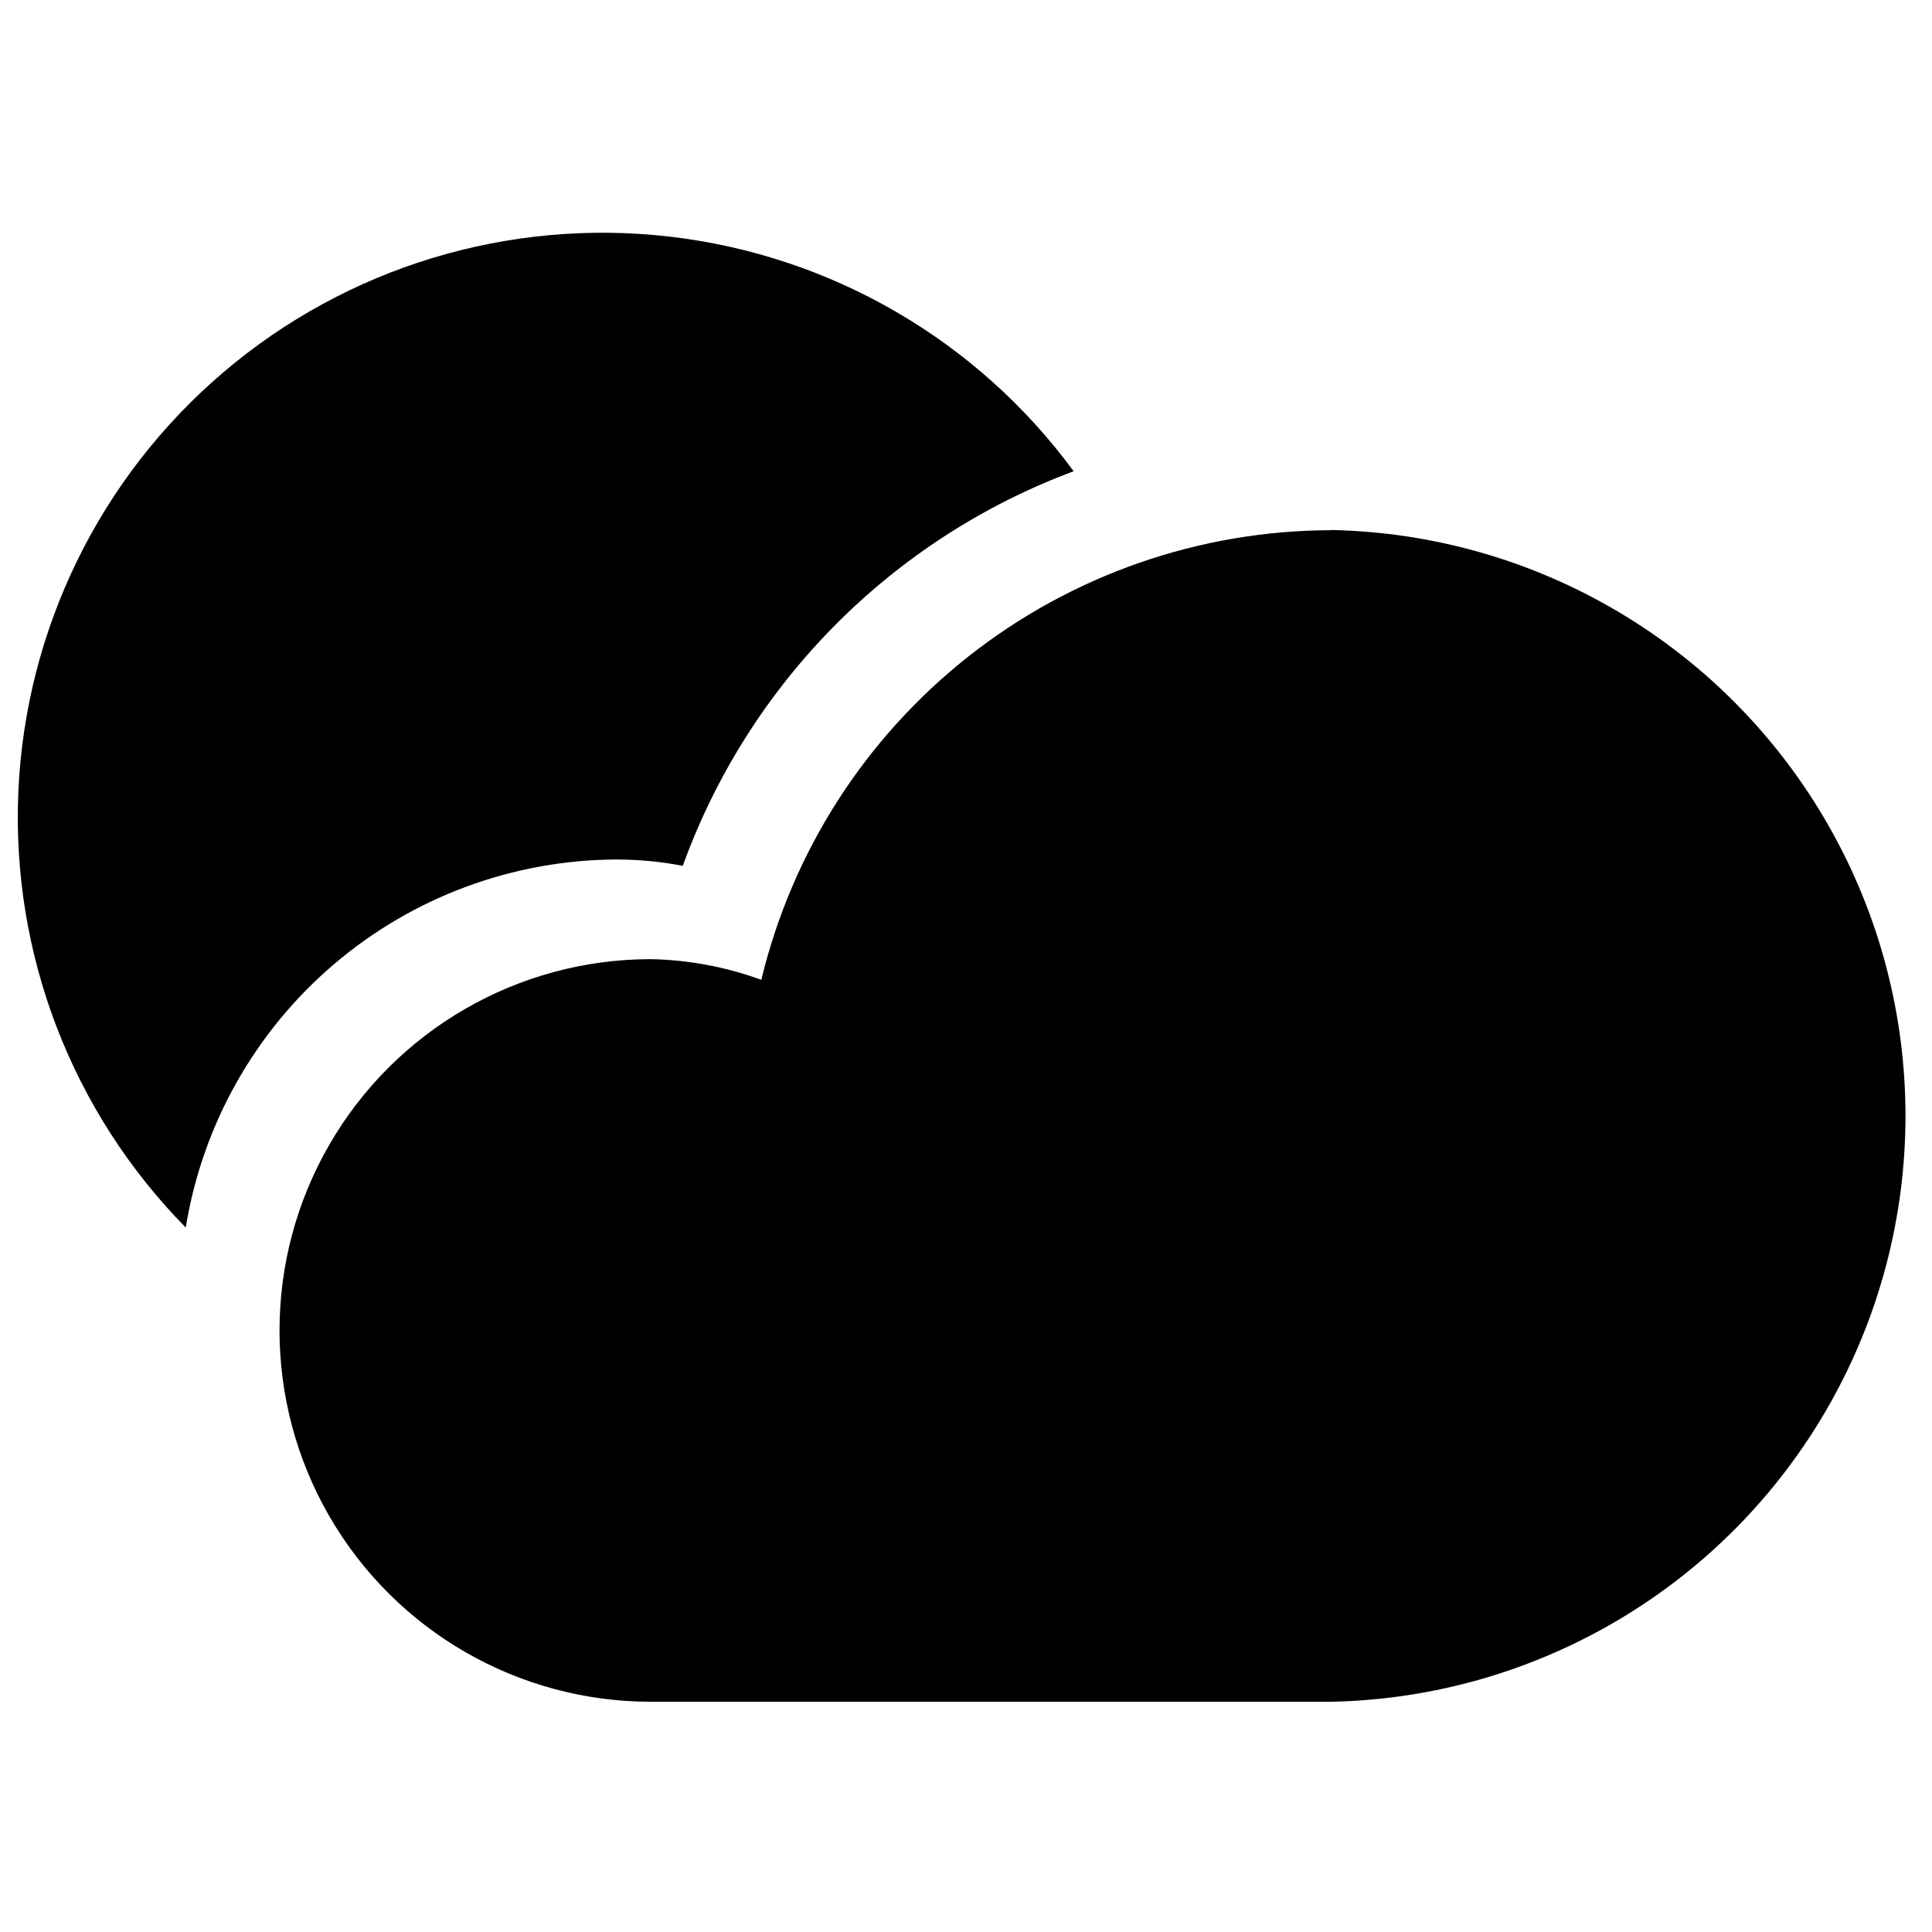 <?xml version="1.0" encoding="UTF-8"?>
<!-- The Best Svg Icon site in the world: iconSvg.co, Visit us! https://iconsvg.co -->
<svg width="800px" height="800px" version="1.1" viewBox="144 144 512 512" xmlns="http://www.w3.org/2000/svg">
 <defs>
  <clipPath id="a">
   <path d="m148.09 205h280.91v265h-280.91z"/>
  </clipPath>
 </defs>
 <path d="m496.67 284.51c-34.867 0.09-68.691 11.879-96.055 33.484-27.367 21.605-46.684 51.773-54.859 85.668-9.391-3.434-19.285-5.281-29.281-5.477-35.156 0-67.641 18.754-85.215 49.199-17.578 30.445-17.578 67.953 0 98.398 17.574 30.445 50.059 49.199 85.215 49.199h180.2c54.758-1.055 104.91-30.879 131.99-78.484 27.078-47.605 27.078-105.96 0-153.56-27.078-47.605-77.234-77.426-131.99-78.484z"/>
 <g clip-path="url(#a)">
  <path d="m307.65 371.78c5.805 0.016 11.594 0.574 17.293 1.672 8.648-23.898 22.391-45.633 40.277-63.691 17.891-18.055 39.492-32.004 63.309-40.875-25.477-34.676-64.223-57.195-106.96-62.168-42.742-4.973-85.625 8.051-118.38 35.953-32.758 27.902-52.438 68.168-54.324 111.15-1.891 42.988 14.18 84.824 44.363 115.49 4.402-27.188 18.328-51.926 39.289-69.793 20.961-17.867 47.59-27.699 75.133-27.742z"/>
 </g>
</svg>